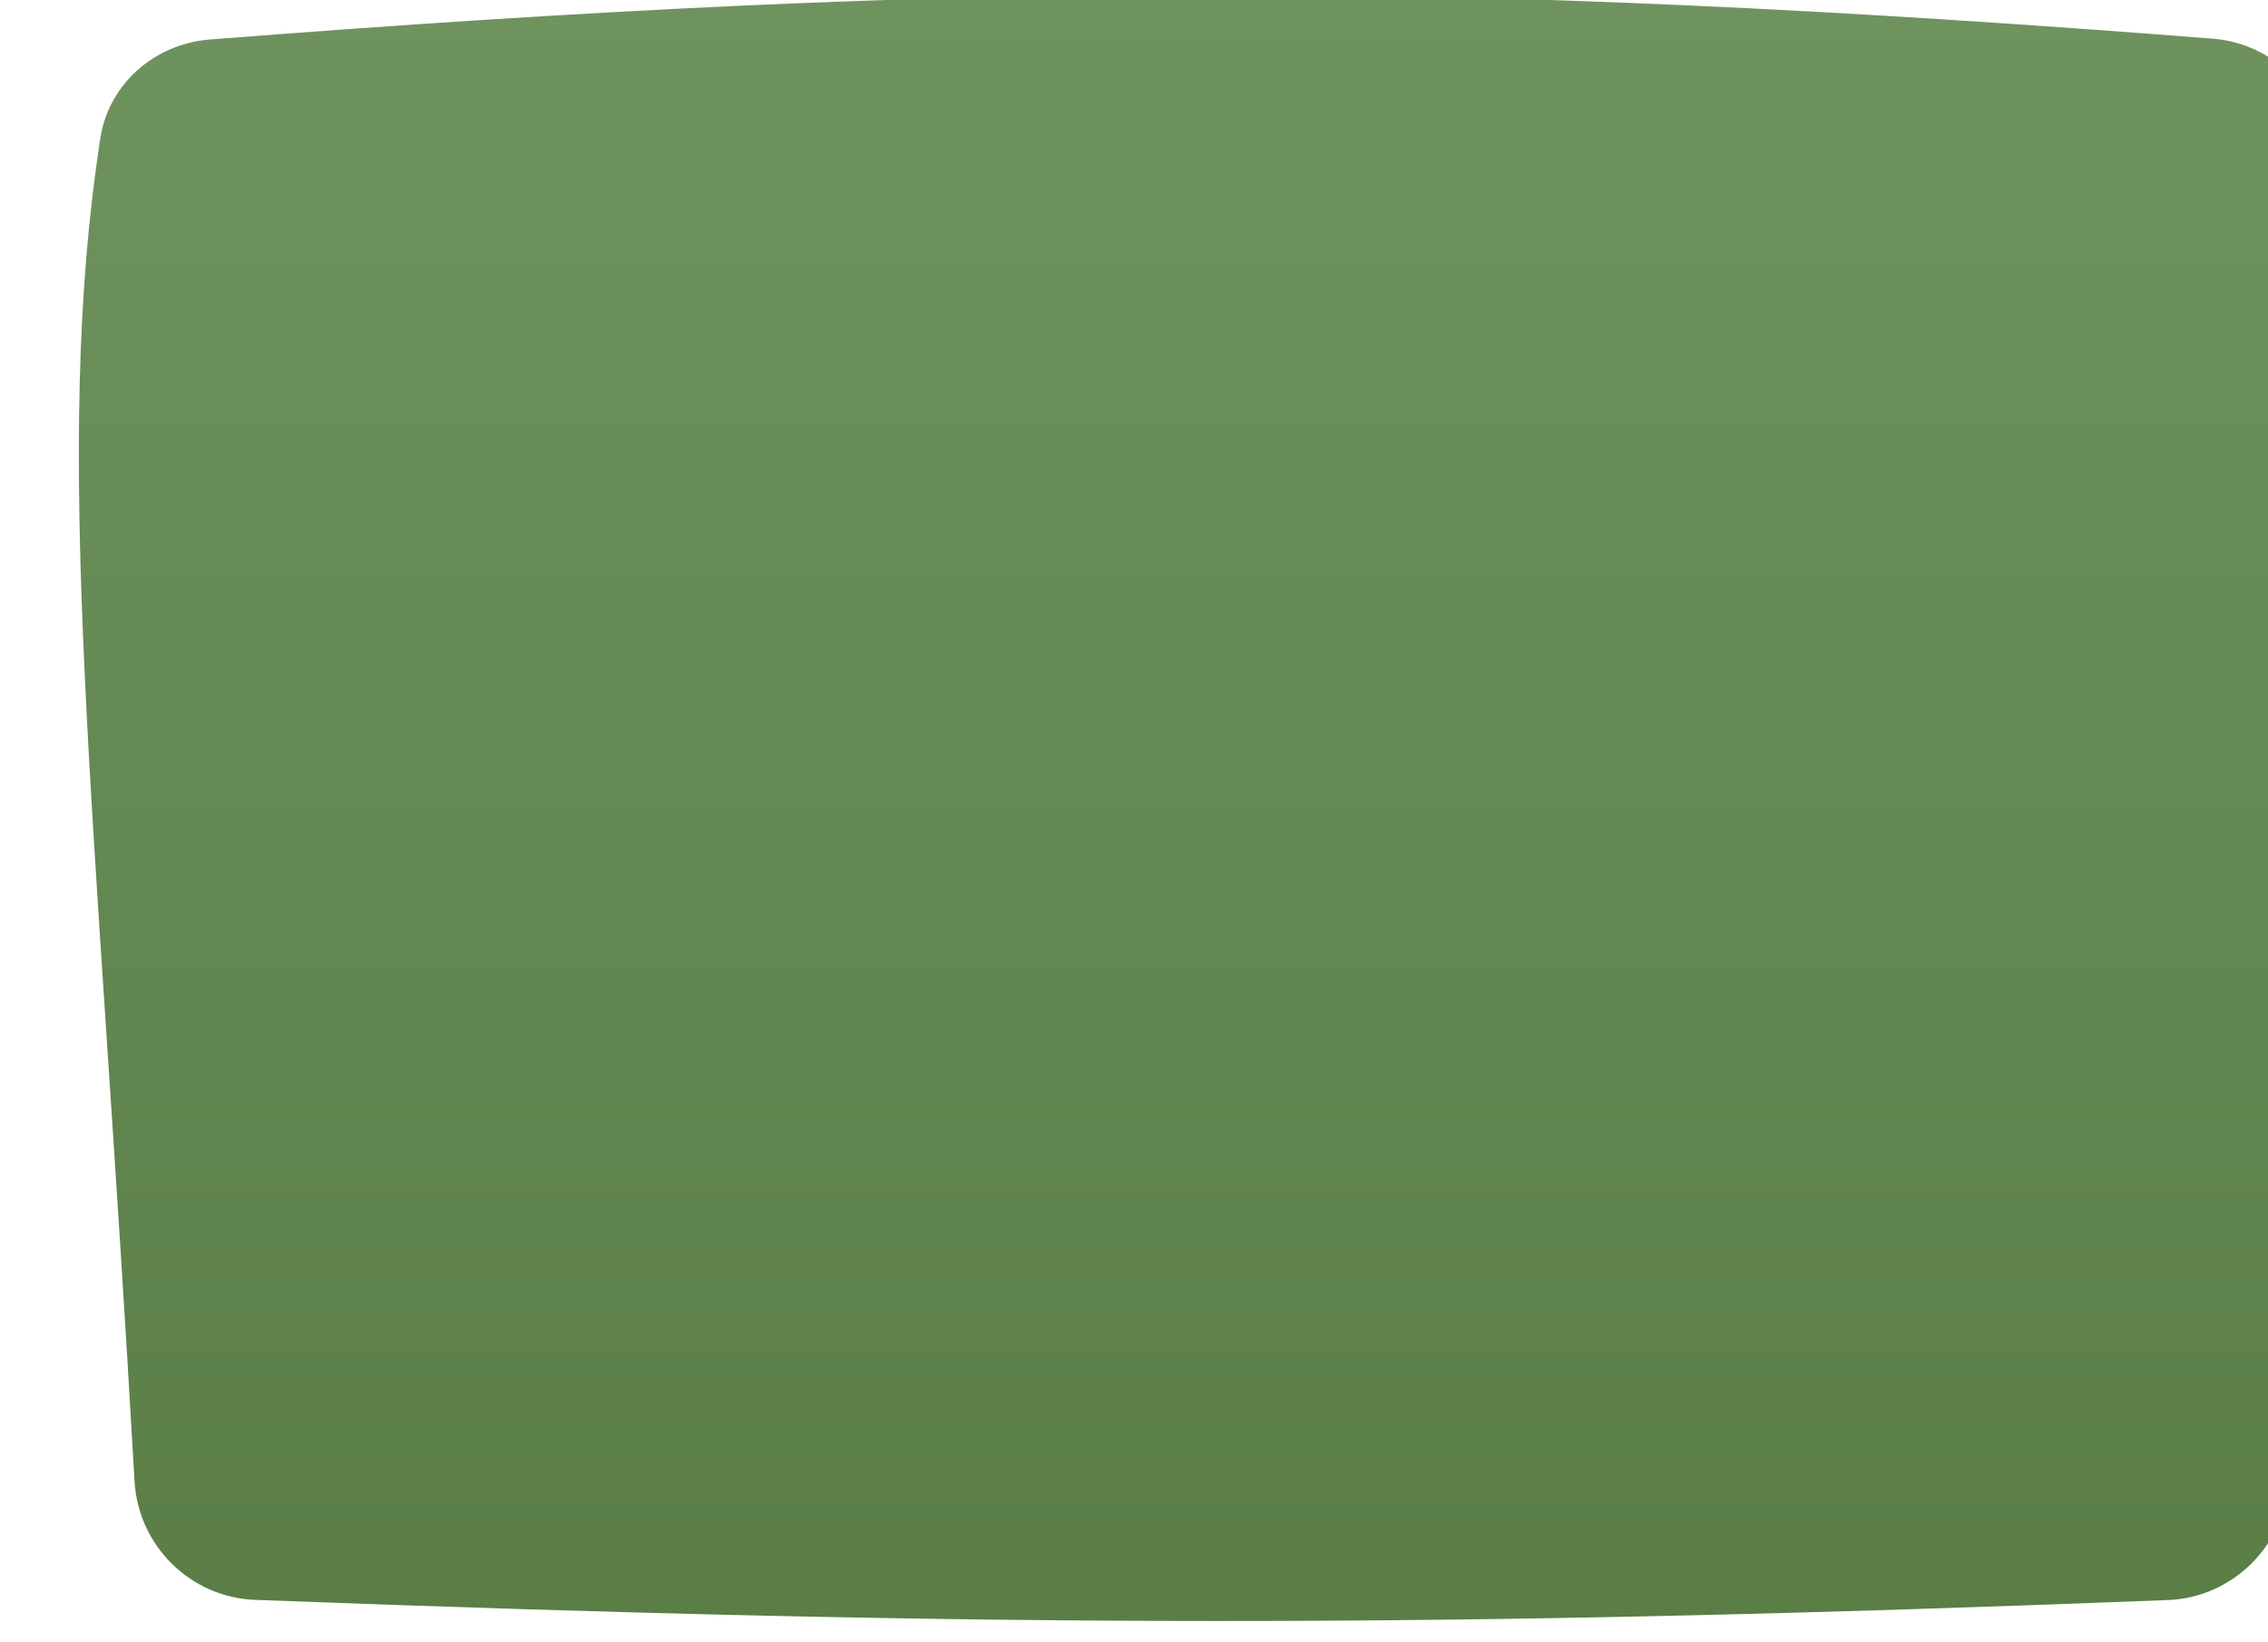 <?xml version="1.0" encoding="UTF-8"?> <svg xmlns="http://www.w3.org/2000/svg" width="145" height="105" viewBox="0 0 145 105" fill="none"><g filter="url(#filter0_ii_4_11)"><path d="M1.418 9.824C1.957 6.345 4.906 3.801 8.415 3.526C56.779 -0.261 87.769 -0.351 136.471 3.473C140.263 3.771 143.335 6.719 143.695 10.506C146.709 42.233 142.985 62.478 141.324 95.614C141.115 99.782 137.769 103.135 133.599 103.298C87.487 105.098 58.384 105.074 11.303 103.286C7.174 103.129 3.835 99.823 3.602 95.698C1.133 52.143 -1.71 30.001 1.418 9.824Z" fill="url(#paint0_linear_4_11)"></path></g><defs><filter id="filter0_ii_4_11" x="0.041" y="-3.355" width="149.795" height="111.992" filterUnits="userSpaceOnUse" color-interpolation-filters="sRGB"><feFlood flood-opacity="0" result="BackgroundImageFix"></feFlood><feBlend mode="normal" in="SourceGraphic" in2="BackgroundImageFix" result="shape"></feBlend><feColorMatrix in="SourceAlpha" type="matrix" values="0 0 0 0 0 0 0 0 0 0 0 0 0 0 0 0 0 0 127 0" result="hardAlpha"></feColorMatrix><feOffset dy="-5"></feOffset><feGaussianBlur stdDeviation="2"></feGaussianBlur><feComposite in2="hardAlpha" operator="arithmetic" k2="-1" k3="1"></feComposite><feColorMatrix type="matrix" values="0 0 0 0 0 0 0 0 0 0 0 0 0 0 0 0 0 0 0.25 0"></feColorMatrix><feBlend mode="normal" in2="shape" result="effect1_innerShadow_4_11"></feBlend><feColorMatrix in="SourceAlpha" type="matrix" values="0 0 0 0 0 0 0 0 0 0 0 0 0 0 0 0 0 0 127 0" result="hardAlpha"></feColorMatrix><feOffset dx="5" dy="4"></feOffset><feGaussianBlur stdDeviation="2.55"></feGaussianBlur><feComposite in2="hardAlpha" operator="arithmetic" k2="-1" k3="1"></feComposite><feColorMatrix type="matrix" values="0 0 0 0 0 0 0 0 0 0 0 0 0 0 0 0 0 0 0.25 0"></feColorMatrix><feBlend mode="normal" in2="effect1_innerShadow_4_11" result="effect2_innerShadow_4_11"></feBlend></filter><linearGradient id="paint0_linear_4_11" x1="72.439" y1="0.645" x2="72.439" y2="104.638" gradientUnits="userSpaceOnUse"><stop stop-color="#6F935E"></stop><stop offset="1" stop-color="#5A7E46"></stop></linearGradient></defs></svg> 